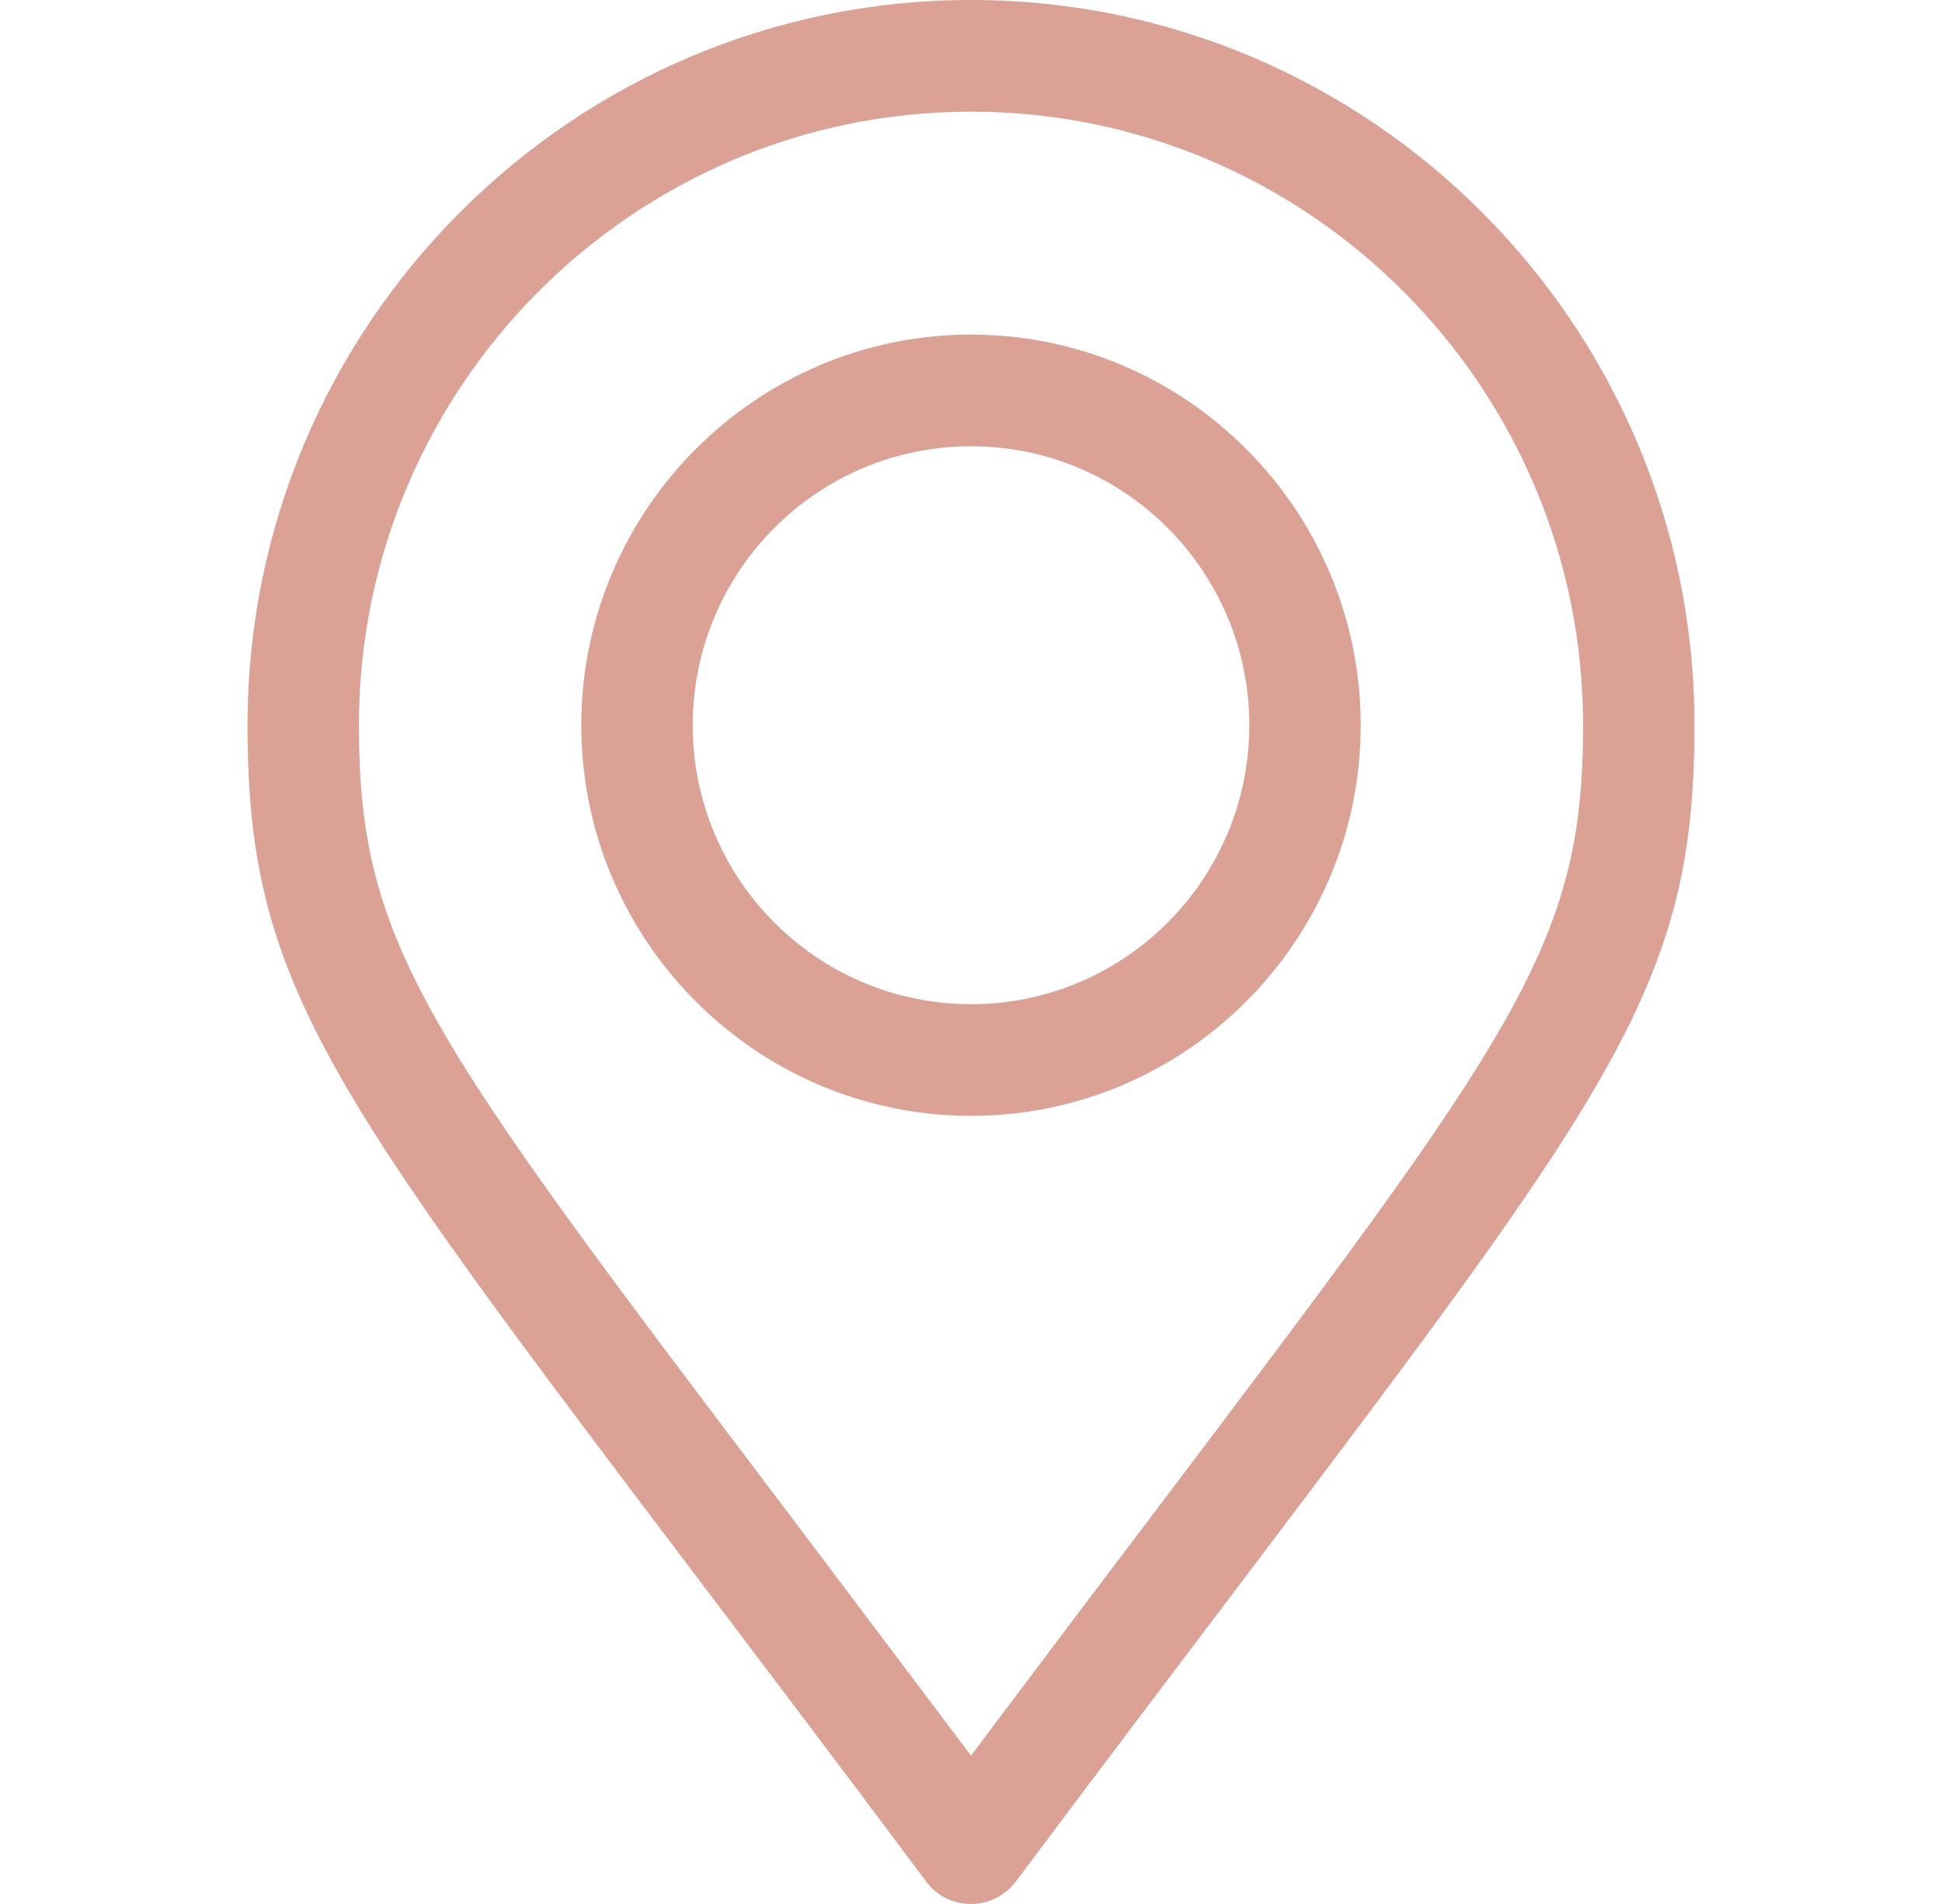 <svg width="51" height="50" viewBox="0 0 51 50" fill="none" xmlns="http://www.w3.org/2000/svg">
<path d="M25.5 0C15.023 0 6.5 8.543 6.5 19.045C6.5 25.82 8.559 28.541 18.445 41.605C20.156 43.87 22.11 46.443 24.328 49.418C24.602 49.788 25.035 50 25.5 50C25.965 50 26.398 49.778 26.672 49.418C28.88 46.464 30.823 43.902 32.534 41.637C42.441 28.531 44.5 25.81 44.5 19.045C44.5 8.543 35.977 0 25.5 0ZM30.2 39.869C28.795 41.721 27.243 43.786 25.5 46.104C23.747 43.775 22.184 41.7 20.779 39.837C11.158 27.123 9.426 24.836 9.426 19.045C9.426 10.163 16.639 2.932 25.5 2.932C34.361 2.932 41.575 10.163 41.575 19.045C41.575 24.825 39.832 27.123 30.2 39.869ZM25.5 8.787C19.86 8.787 15.266 13.392 15.266 19.045C15.266 24.698 19.86 29.303 25.5 29.303C31.14 29.303 35.734 24.698 35.734 19.045C35.734 13.392 31.14 8.787 25.5 8.787ZM25.5 26.371C21.465 26.371 18.192 23.089 18.192 19.045C18.192 15.001 21.465 11.719 25.5 11.719C29.535 11.719 32.809 15.001 32.809 19.045C32.809 23.089 29.535 26.371 25.5 26.371Z" fill="#DCA195"/>
</svg>
